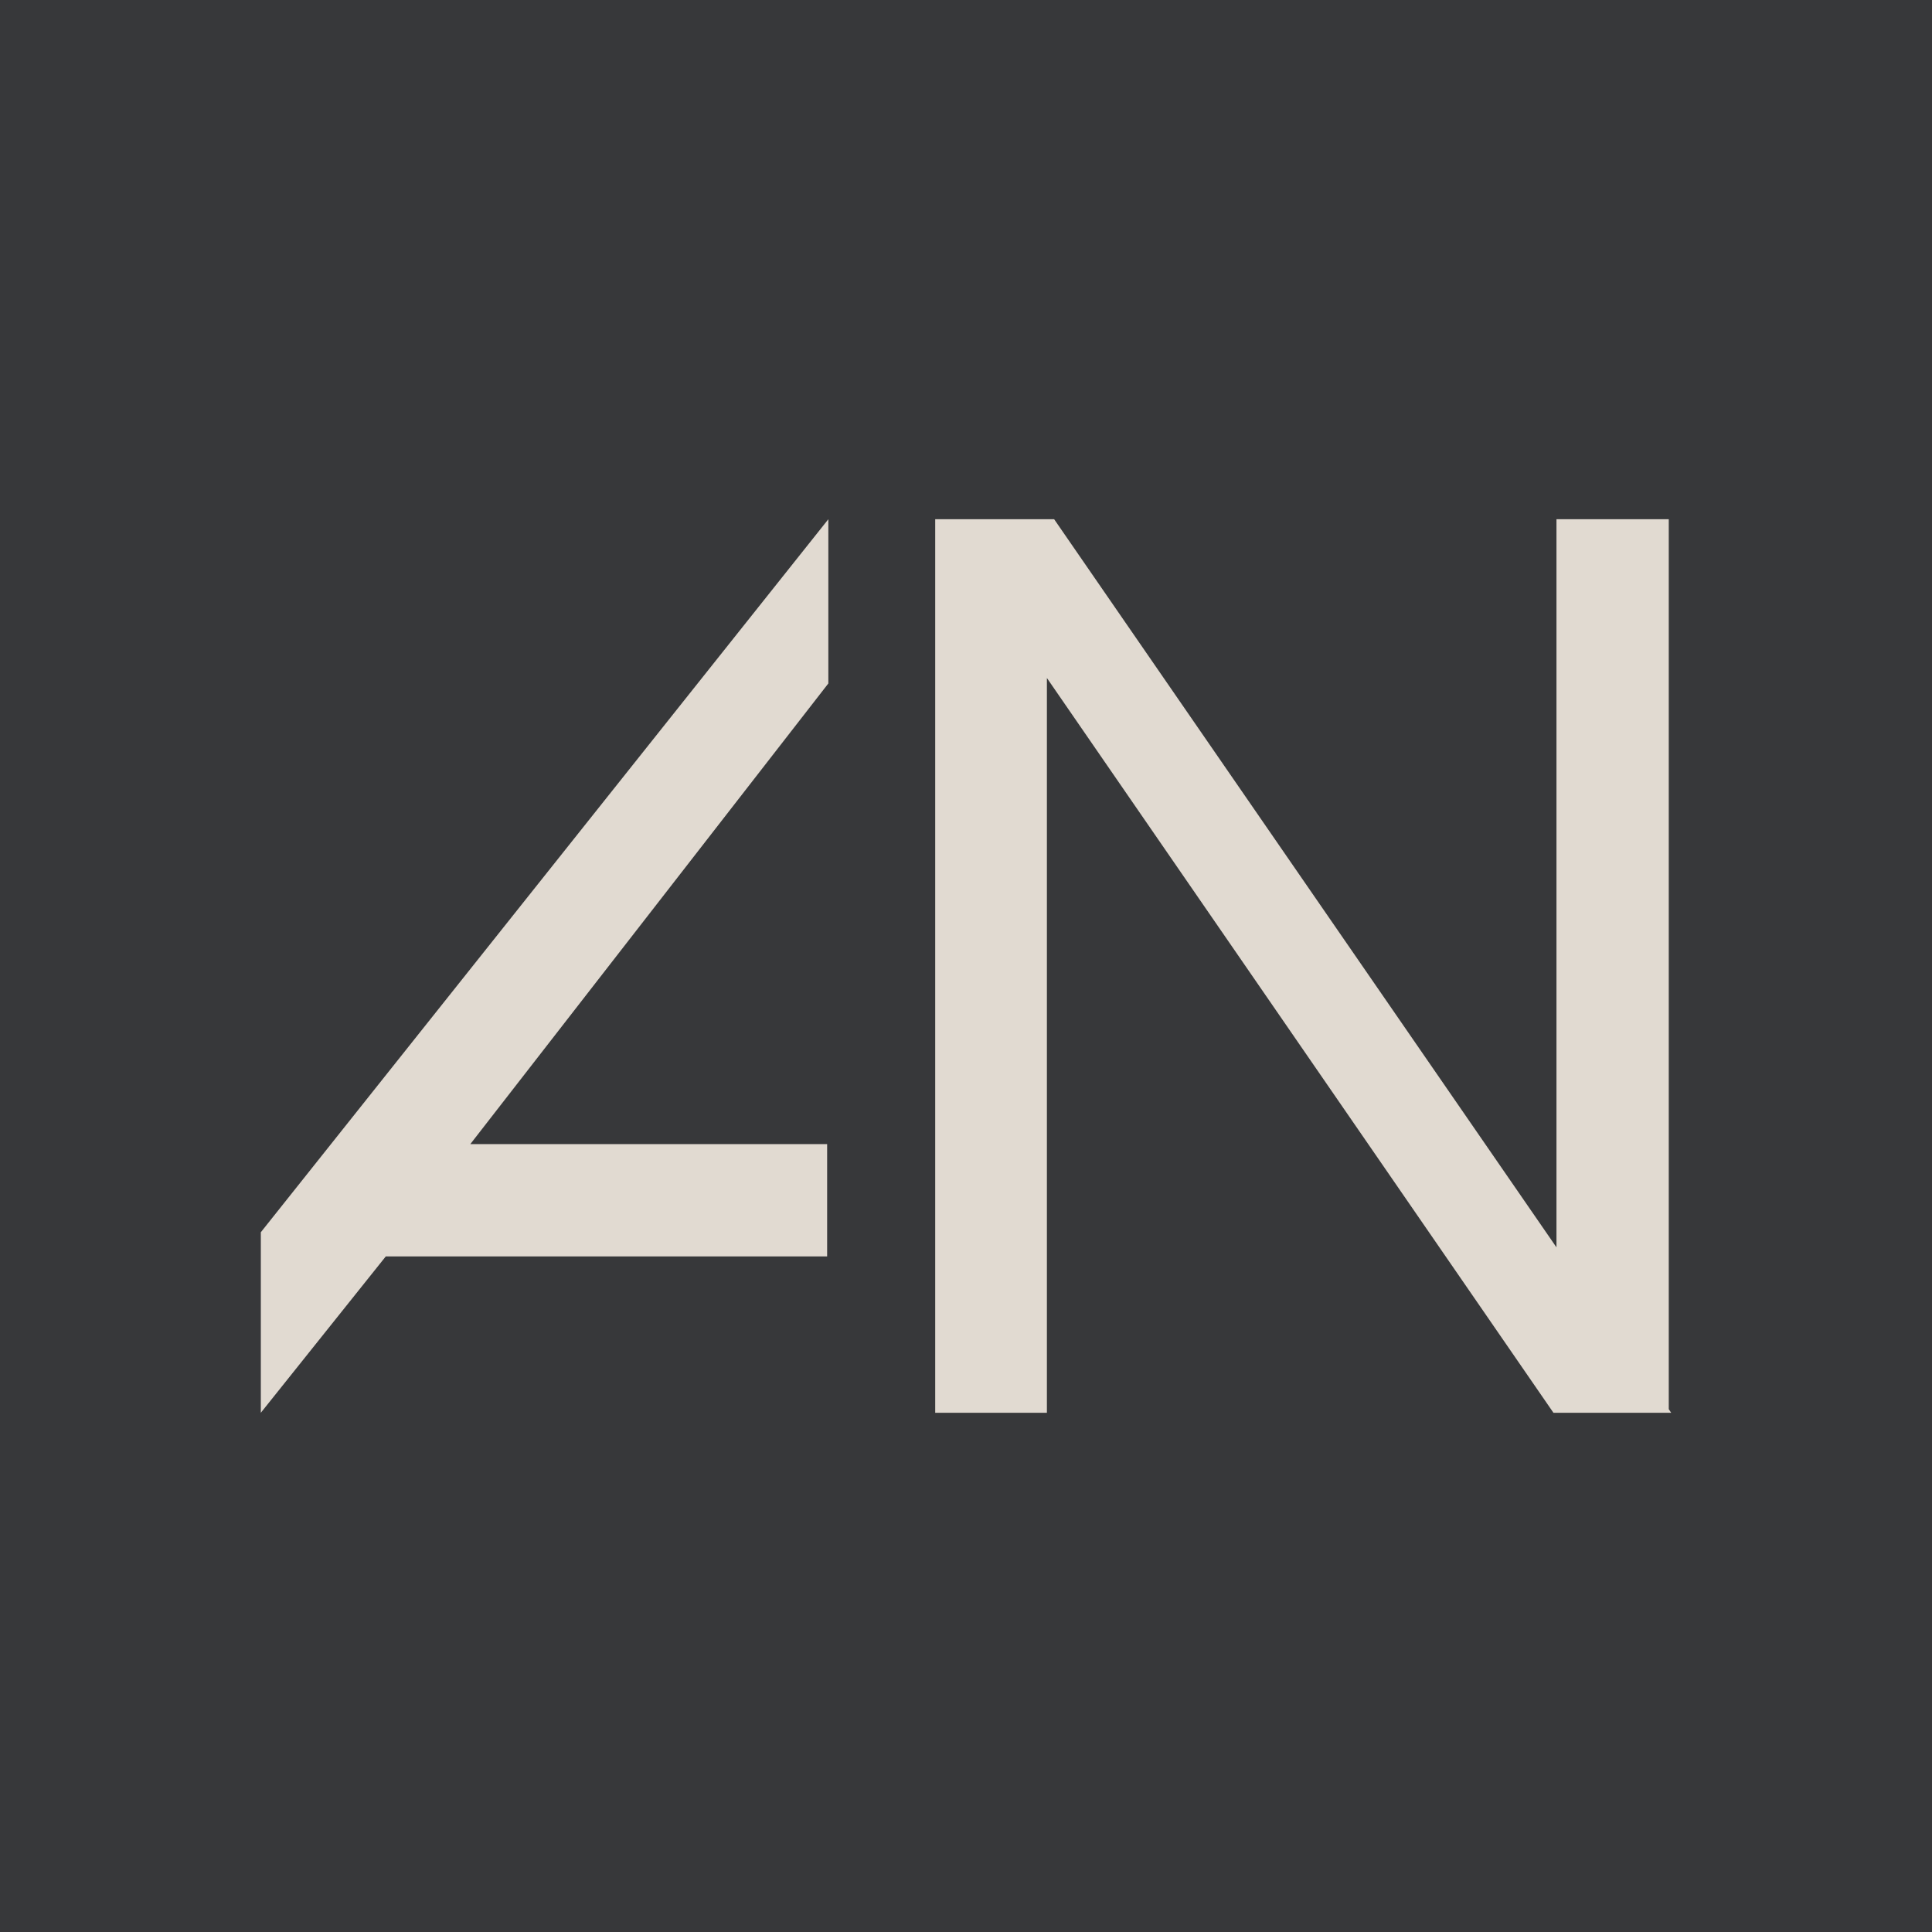 <?xml version="1.0" encoding="UTF-8"?><svg id="Capa_2" xmlns="http://www.w3.org/2000/svg" viewBox="0 0 32 32"><defs><style>.cls-1{fill:#e1dad1;}.cls-2{fill:#37383a;}</style></defs><rect class="cls-2" width="32" height="32"/><polygon class="cls-1" points="27.64 23.34 27.64 8.6 25.78 8.6 25.78 20.66 17.46 8.6 17.34 8.6 17.14 8.6 15.49 8.6 15.49 23.4 17.34 23.4 17.34 11.23 25.73 23.4 25.78 23.4 27.64 23.4 27.68 23.4 27.64 23.34"/><polygon class="cls-1" points="13.72 8.6 4.32 20.41 4.32 23.4 6.39 20.81 13.7 20.81 13.7 20.67 13.7 19.11 13.7 18.95 7.79 18.95 13.72 11.32 13.72 8.6"/></svg>
